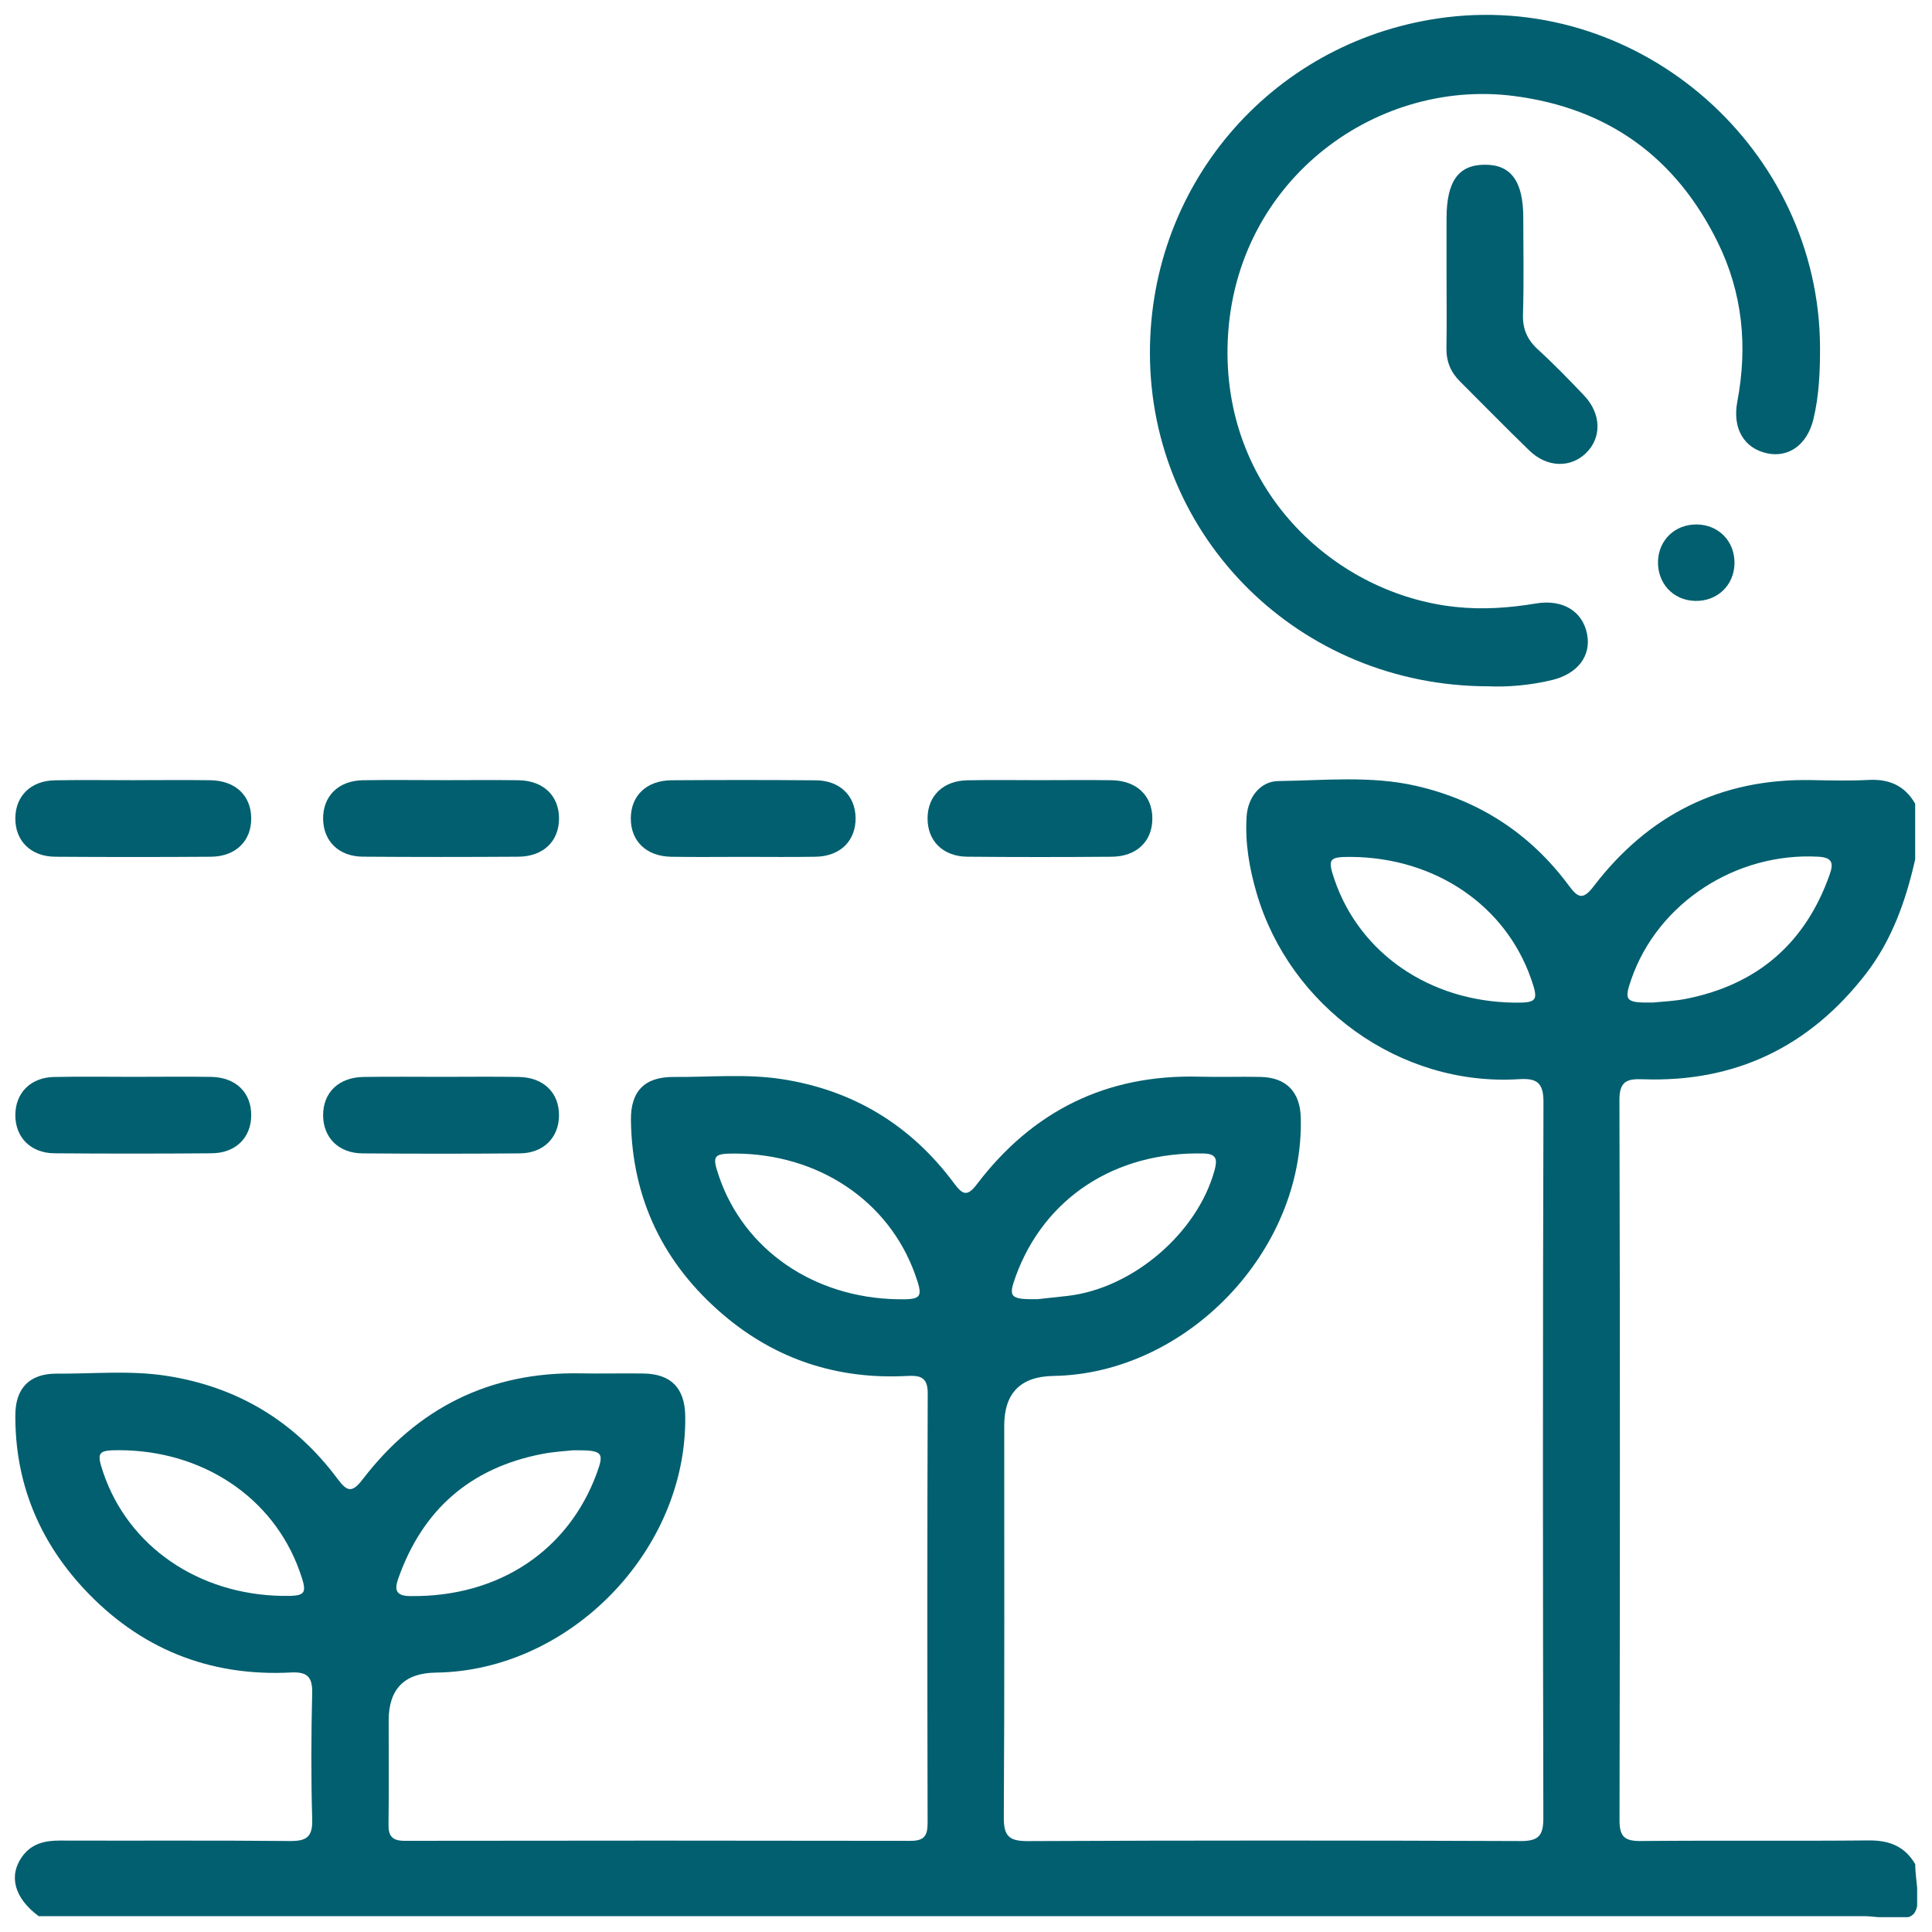 <svg width="65" height="65" viewBox="0 0 65 65" fill="none" xmlns="http://www.w3.org/2000/svg">
<g clip-path="url(#clip0_2953_576)">
<path d="M1.302 64.467C0.483 63.863 0.276 63.108 0.752 62.454C1.066 62.023 1.509 61.923 2.016 61.924C4.594 61.933 7.172 61.914 9.751 61.939C10.307 61.944 10.522 61.808 10.504 61.212C10.463 59.799 10.468 58.384 10.503 56.97C10.517 56.415 10.336 56.242 9.791 56.269C7.028 56.413 4.682 55.458 2.809 53.437C1.297 51.805 0.503 49.852 0.516 47.604C0.521 46.7 0.999 46.21 1.907 46.215C3.132 46.223 4.366 46.1 5.582 46.285C7.974 46.649 9.912 47.813 11.358 49.757C11.681 50.19 11.847 50.233 12.202 49.77C14.043 47.37 16.476 46.149 19.524 46.205C20.231 46.219 20.938 46.199 21.646 46.21C22.582 46.224 23.042 46.702 23.054 47.65C23.114 52.163 19.171 56.215 14.664 56.273C13.605 56.286 13.076 56.825 13.076 57.89C13.076 59.055 13.087 60.219 13.071 61.383C13.064 61.785 13.208 61.932 13.614 61.932C19.291 61.923 24.967 61.923 30.643 61.933C31.091 61.933 31.208 61.759 31.208 61.34C31.198 56.517 31.194 51.693 31.212 46.869C31.214 46.307 30.926 46.272 30.507 46.293C28.181 46.415 26.106 45.742 24.334 44.234C22.328 42.525 21.264 40.342 21.227 37.692C21.213 36.708 21.691 36.225 22.673 36.233C23.878 36.242 25.089 36.122 26.286 36.303C28.702 36.67 30.649 37.854 32.104 39.818C32.387 40.199 32.543 40.268 32.867 39.842C34.744 37.373 37.231 36.139 40.352 36.224C41.038 36.243 41.724 36.217 42.411 36.232C43.273 36.25 43.741 36.734 43.763 37.602C43.881 42.085 39.922 46.219 35.442 46.292C34.338 46.309 33.786 46.867 33.786 47.967C33.786 52.354 33.798 56.742 33.772 61.128C33.768 61.749 33.922 61.944 34.568 61.942C40.099 61.916 45.629 61.918 51.161 61.94C51.772 61.943 51.926 61.752 51.924 61.16C51.907 53.134 51.904 45.108 51.928 37.083C51.931 36.417 51.701 36.27 51.099 36.308C47.084 36.558 43.391 33.85 42.278 30.05C42.031 29.207 41.884 28.349 41.941 27.468C41.981 26.83 42.402 26.285 43.006 26.278C44.559 26.258 46.126 26.089 47.666 26.445C49.773 26.934 51.484 28.048 52.774 29.784C53.078 30.193 53.243 30.308 53.617 29.819C55.453 27.417 57.884 26.189 60.934 26.245C61.578 26.257 62.224 26.274 62.868 26.24C63.561 26.203 64.086 26.434 64.434 27.04V28.912C64.121 30.3 63.654 31.628 62.772 32.768C60.872 35.222 58.372 36.425 55.261 36.31C54.738 36.29 54.482 36.379 54.484 37.009C54.506 45.088 54.503 53.166 54.487 61.245C54.487 61.81 54.677 61.944 55.208 61.939C57.762 61.915 60.317 61.943 62.872 61.919C63.563 61.913 64.087 62.117 64.436 62.72C64.436 63.302 64.662 64.108 64.372 64.402C64.083 64.693 63.274 64.467 62.693 64.467C42.232 64.467 21.771 64.467 1.309 64.467H1.302ZM55.616 33.729C55.896 33.699 56.316 33.685 56.721 33.605C59.124 33.13 60.742 31.737 61.559 29.419C61.693 29.039 61.646 28.849 61.177 28.823C58.407 28.67 55.781 30.375 54.888 32.933C54.629 33.673 54.683 33.744 55.617 33.729H55.616ZM34.906 43.71C35.134 43.685 35.526 43.644 35.918 43.599C38.112 43.348 40.286 41.482 40.862 39.373C40.959 39.018 40.937 38.819 40.499 38.808C37.501 38.738 35.126 40.32 34.172 42.943C33.917 43.645 33.979 43.72 34.907 43.71H34.906ZM19.284 48.793C19.063 48.818 18.646 48.838 18.239 48.917C15.829 49.385 14.221 50.785 13.402 53.1C13.269 53.474 13.303 53.69 13.781 53.698C16.828 53.745 19.132 52.122 20.069 49.589C20.342 48.854 20.283 48.785 19.284 48.793ZM50.918 33.732C51.718 33.744 51.771 33.674 51.512 32.933C50.648 30.459 48.293 28.859 45.472 28.83C44.709 28.823 44.657 28.892 44.899 29.599C45.748 32.075 48.096 33.688 50.919 33.732H50.918ZM30.196 43.712C31.018 43.727 31.067 43.655 30.784 42.867C29.897 40.397 27.529 38.815 24.712 38.81C24.001 38.81 23.952 38.879 24.186 39.568C25.027 42.044 27.374 43.662 30.197 43.712H30.196ZM9.492 53.692C10.309 53.705 10.358 53.634 10.073 52.842C9.183 50.373 6.814 48.793 3.997 48.79C3.291 48.79 3.242 48.862 3.477 49.553C4.321 52.029 6.669 53.644 9.492 53.692Z" fill="#015F6F"/>
<path d="M50.078 23.09C43.715 23.087 38.696 18.083 38.688 11.882C38.68 6.085 42.929 1.279 48.679 0.58C55.261 -0.218 61.209 5.048 61.233 11.69C61.235 12.504 61.201 13.31 61.01 14.104C60.804 14.958 60.179 15.412 59.443 15.249C58.675 15.08 58.279 14.414 58.45 13.51C58.803 11.655 58.629 9.859 57.797 8.164C56.395 5.303 54.109 3.637 50.928 3.229C46.19 2.623 41.39 6.205 41.299 11.699C41.218 16.615 44.995 19.993 48.954 20.418C49.879 20.517 50.774 20.454 51.678 20.303C52.572 20.154 53.242 20.559 53.395 21.33C53.541 22.064 53.081 22.669 52.218 22.879C51.465 23.061 50.7 23.118 50.078 23.09Z" fill="#015F6F"/>
<path d="M48.667 9.29C48.667 8.647 48.667 8.003 48.667 7.359C48.667 6.108 49.059 5.55 49.943 5.542C50.837 5.533 51.249 6.097 51.249 7.329C51.249 8.409 51.273 9.489 51.239 10.568C51.223 11.07 51.382 11.43 51.748 11.764C52.284 12.253 52.791 12.777 53.292 13.303C53.877 13.917 53.894 14.725 53.358 15.245C52.837 15.75 52.048 15.732 51.461 15.165C50.669 14.4 49.902 13.612 49.122 12.835C48.81 12.527 48.658 12.164 48.664 11.719C48.677 10.909 48.668 10.1 48.667 9.29Z" fill="#015F6F"/>
<path d="M4.521 26.248C5.372 26.248 6.223 26.238 7.075 26.25C7.92 26.263 8.447 26.763 8.452 27.528C8.457 28.295 7.93 28.818 7.095 28.824C5.351 28.836 3.606 28.836 1.862 28.824C1.03 28.818 0.506 28.288 0.516 27.516C0.526 26.775 1.042 26.266 1.842 26.253C2.735 26.236 3.628 26.249 4.521 26.249V26.248Z" fill="#015F6F"/>
<path d="M14.828 26.248C15.7 26.248 16.573 26.238 17.444 26.25C18.283 26.263 18.81 26.774 18.808 27.54C18.805 28.306 18.279 28.818 17.436 28.823C15.693 28.834 13.948 28.835 12.204 28.822C11.401 28.815 10.885 28.304 10.871 27.563C10.858 26.79 11.38 26.264 12.211 26.25C13.084 26.235 13.955 26.247 14.828 26.247V26.248Z" fill="#015F6F"/>
<path d="M4.493 36.229C5.366 36.229 6.238 36.217 7.109 36.231C7.941 36.246 8.464 36.77 8.452 37.541C8.441 38.283 7.923 38.795 7.122 38.801C5.357 38.815 3.592 38.816 1.827 38.801C1.033 38.794 0.518 38.267 0.516 37.524C0.513 36.778 1.024 36.25 1.814 36.234C2.707 36.215 3.601 36.229 4.493 36.229Z" fill="#015F6F"/>
<path d="M14.902 36.229C15.754 36.229 16.605 36.218 17.456 36.233C18.29 36.247 18.815 36.767 18.807 37.535C18.8 38.278 18.284 38.798 17.486 38.804C15.721 38.819 13.956 38.819 12.191 38.804C11.394 38.798 10.879 38.277 10.871 37.534C10.864 36.765 11.389 36.247 12.224 36.233C13.116 36.219 14.01 36.229 14.902 36.229Z" fill="#015F6F"/>
<path d="M25.015 28.828C24.205 28.828 23.395 28.839 22.585 28.825C21.746 28.811 21.22 28.301 21.223 27.534C21.224 26.768 21.751 26.258 22.594 26.251C24.214 26.24 25.833 26.239 27.453 26.253C28.255 26.26 28.773 26.77 28.785 27.51C28.798 28.283 28.276 28.808 27.445 28.824C26.635 28.839 25.825 28.828 25.015 28.828Z" fill="#015F6F"/>
<path d="M34.972 26.248C35.782 26.248 36.592 26.238 37.402 26.25C38.242 26.264 38.77 26.771 38.77 27.538C38.77 28.304 38.242 28.818 37.402 28.824C35.782 28.837 34.164 28.838 32.544 28.823C31.715 28.815 31.192 28.279 31.207 27.505C31.222 26.765 31.74 26.267 32.544 26.252C33.354 26.236 34.164 26.248 34.974 26.248H34.972Z" fill="#015F6F"/>
<path d="M58.355 18.958C58.341 19.698 57.771 20.237 57.025 20.217C56.288 20.197 55.755 19.619 55.782 18.872C55.809 18.16 56.36 17.639 57.081 17.645C57.824 17.652 58.368 18.213 58.355 18.959V18.958Z" fill="#015F6F"/>
</g>
<defs>
<clipPath id="clip0_2953_576">
<rect width="64" height="64" fill="white" transform="translate(0.5 0.5)"/>
</clipPath>
</defs>
</svg>
